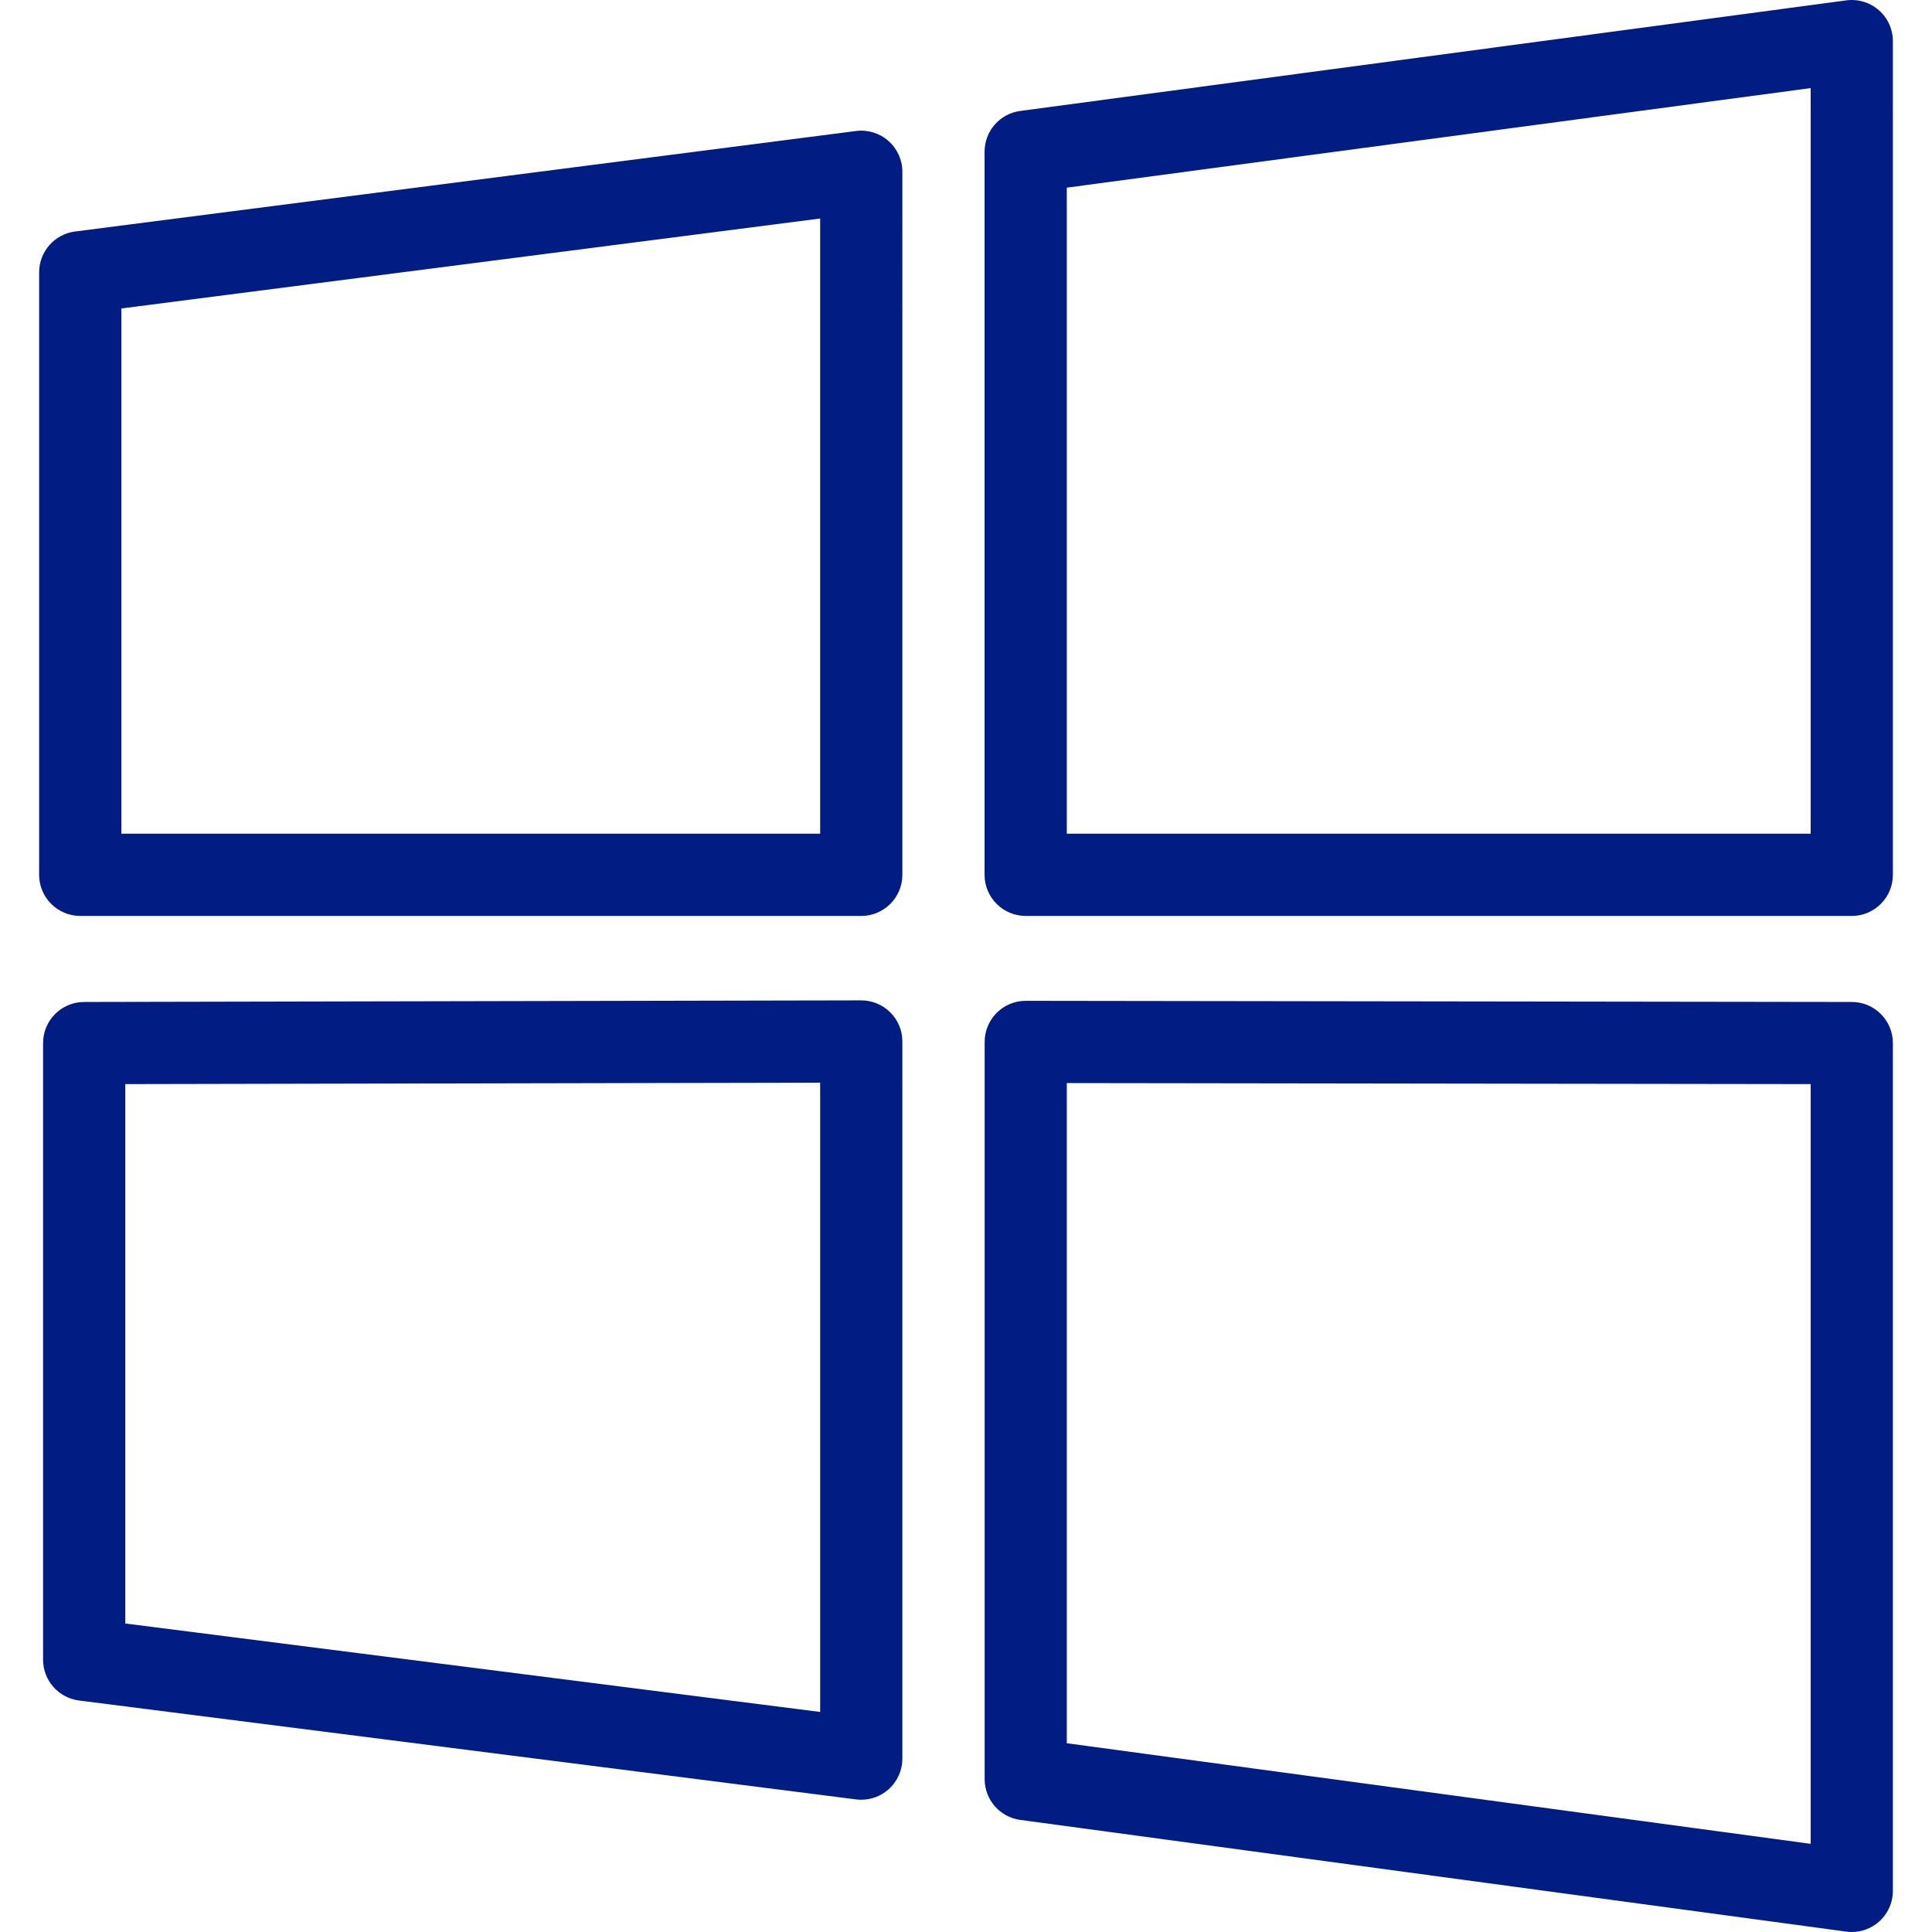 <?xml version="1.0" encoding="UTF-8"?> <svg xmlns="http://www.w3.org/2000/svg" xmlns:xlink="http://www.w3.org/1999/xlink" fill="#011c83" height="800px" width="800px" version="1.1" id="Capa_1" viewBox="0 0 47 47" xml:space="preserve"> <g> <g> <path d="M45.707,0.248c-0.217-0.19-0.504-0.277-0.792-0.239l-20.096,2.69c-0.497,0.066-0.867,0.49-0.867,0.991v17.592 c0,0.552,0.448,1,1,1h20.096c0.552,0,1-0.448,1-1V1C46.048,0.711,45.924,0.437,45.707,0.248z M44.048,20.282H25.952V4.565 l18.096-2.422V20.282z"></path> <path d="M20.952,24.336c0,0-0.001,0-0.002,0L2.046,24.375c-0.552,0.001-0.998,0.449-0.998,1v15.001 c0,0.503,0.374,0.928,0.873,0.992l18.904,2.406c0.043,0.005,0.085,0.008,0.127,0.008c0.242,0,0.478-0.088,0.661-0.25 c0.215-0.19,0.339-0.463,0.339-0.75V25.336c0-0.266-0.105-0.52-0.294-0.708C21.471,24.441,21.216,24.336,20.952,24.336z M19.952,41.647L3.048,39.495V26.373l16.904-0.035V41.647z"></path> <path d="M20.824,3.187l-19,2.445C1.325,5.697,0.952,6.122,0.952,6.624v14.658c0,0.552,0.448,1,1,1h19c0.552,0,1-0.448,1-1V4.179 c0-0.288-0.124-0.561-0.339-0.751S21.108,3.15,20.824,3.187z M19.952,20.282h-17V7.504l17-2.188V20.282z"></path> <path d="M45.05,24.375l-20.096-0.028c0,0-0.001,0-0.001,0c-0.265,0-0.519,0.105-0.706,0.292c-0.188,0.188-0.293,0.442-0.293,0.708 v17.935c0,0.5,0.37,0.924,0.866,0.991l20.096,2.718C44.959,46.997,45.004,47,45.048,47c0.241,0,0.475-0.087,0.658-0.247 c0.217-0.19,0.342-0.464,0.342-0.753V25.375C46.048,24.823,45.601,24.376,45.05,24.375z M44.048,44.855l-18.096-2.447v-16.06 l18.096,0.025V44.855z"></path> </g> </g> </svg> 